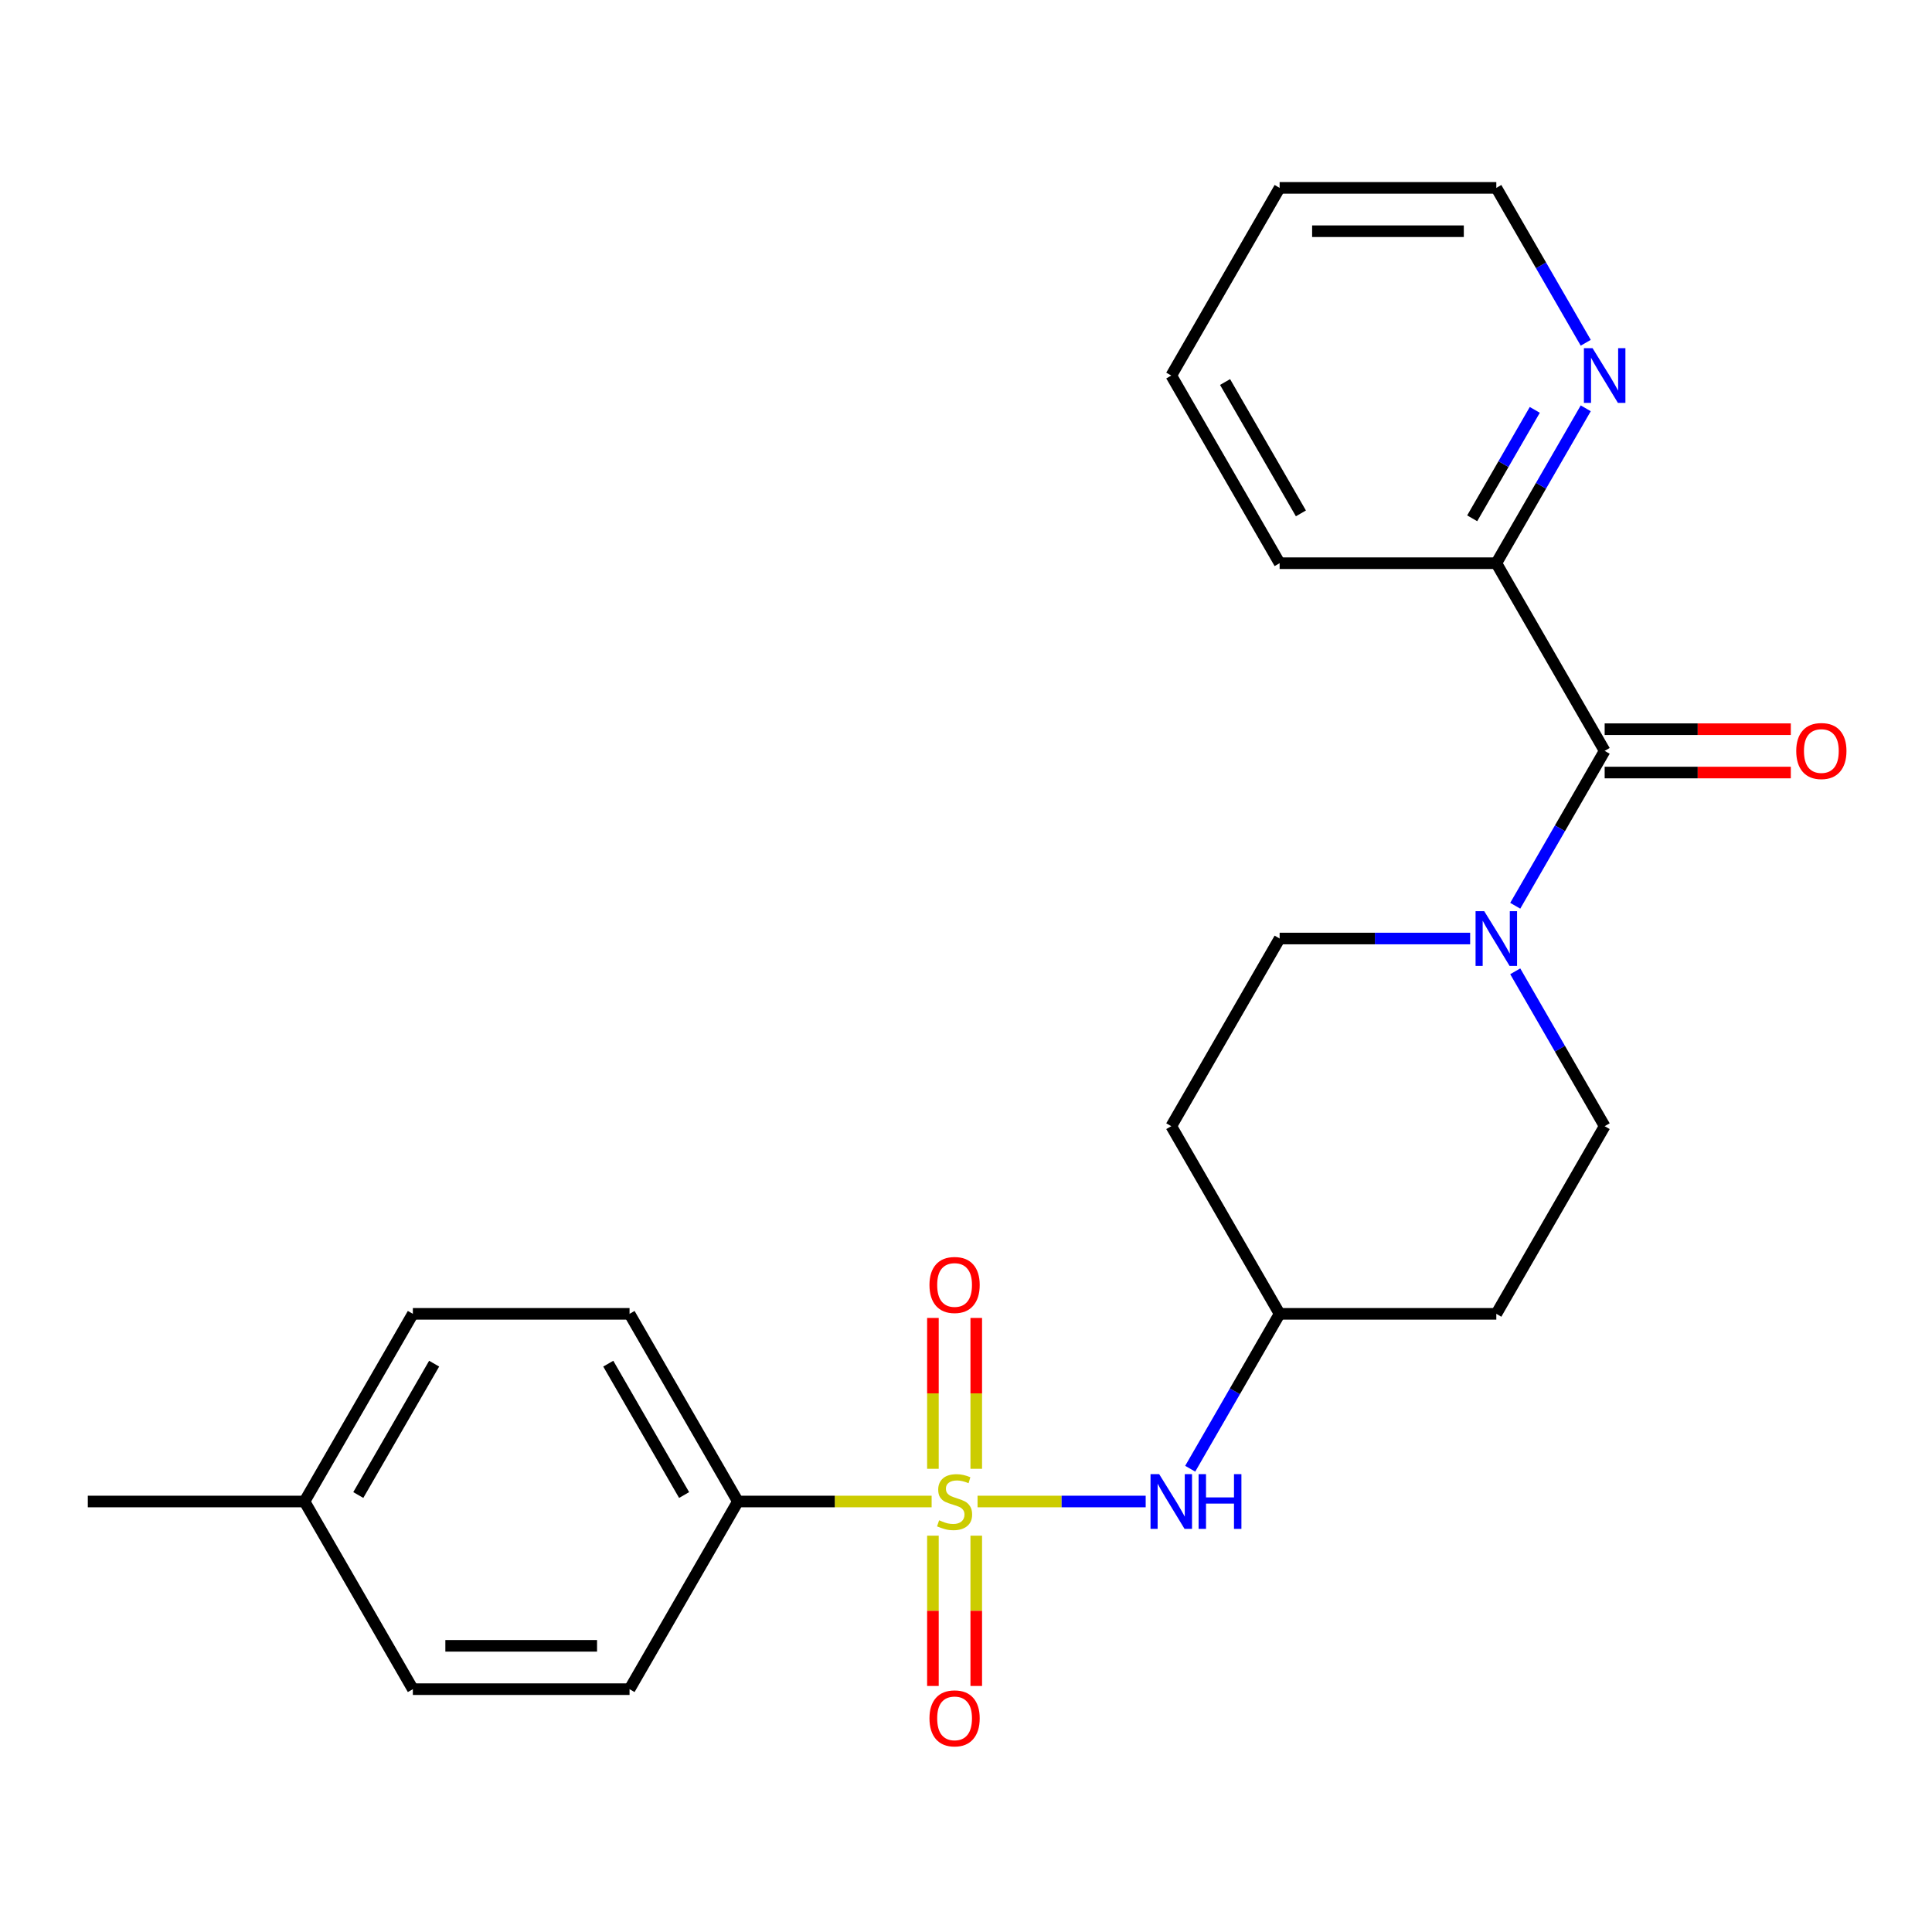 <?xml version='1.0' encoding='iso-8859-1'?>
<svg version='1.1' baseProfile='full'
              xmlns='http://www.w3.org/2000/svg'
                      xmlns:rdkit='http://www.rdkit.org/xml'
                      xmlns:xlink='http://www.w3.org/1999/xlink'
                  xml:space='preserve'
width='1000px' height='1000px' viewBox='0 0 1000 1000'>
<!-- END OF HEADER -->
<rect style='opacity:1.0;fill:#FFFFFF;stroke:none' width='1000' height='1000' x='0' y='0'> </rect>
<path class='bond-2' d='M 505.976,777.177 L 549.49,777.177' style='fill:none;fill-rule:evenodd;stroke:#CCCC00;stroke-width:6px;stroke-linecap:butt;stroke-linejoin:miter;stroke-opacity:1' />
<path class='bond-2' d='M 549.49,777.177 L 593.004,777.177' style='fill:none;fill-rule:evenodd;stroke:#0000FF;stroke-width:6px;stroke-linecap:butt;stroke-linejoin:miter;stroke-opacity:1' />
<path class='bond-3' d='M 482.208,777.177 L 432.07,777.177' style='fill:none;fill-rule:evenodd;stroke:#CCCC00;stroke-width:6px;stroke-linecap:butt;stroke-linejoin:miter;stroke-opacity:1' />
<path class='bond-3' d='M 432.07,777.177 L 381.933,777.177' style='fill:none;fill-rule:evenodd;stroke:#000000;stroke-width:6px;stroke-linecap:butt;stroke-linejoin:miter;stroke-opacity:1' />
<path class='bond-4' d='M 505.308,760.253 L 505.308,721.206' style='fill:none;fill-rule:evenodd;stroke:#CCCC00;stroke-width:6px;stroke-linecap:butt;stroke-linejoin:miter;stroke-opacity:1' />
<path class='bond-4' d='M 505.308,721.206 L 505.308,682.159' style='fill:none;fill-rule:evenodd;stroke:#FF0000;stroke-width:6px;stroke-linecap:butt;stroke-linejoin:miter;stroke-opacity:1' />
<path class='bond-4' d='M 482.876,760.253 L 482.876,721.206' style='fill:none;fill-rule:evenodd;stroke:#CCCC00;stroke-width:6px;stroke-linecap:butt;stroke-linejoin:miter;stroke-opacity:1' />
<path class='bond-4' d='M 482.876,721.206 L 482.876,682.159' style='fill:none;fill-rule:evenodd;stroke:#FF0000;stroke-width:6px;stroke-linecap:butt;stroke-linejoin:miter;stroke-opacity:1' />
<path class='bond-5' d='M 482.876,794.861 L 482.876,833.758' style='fill:none;fill-rule:evenodd;stroke:#CCCC00;stroke-width:6px;stroke-linecap:butt;stroke-linejoin:miter;stroke-opacity:1' />
<path class='bond-5' d='M 482.876,833.758 L 482.876,872.655' style='fill:none;fill-rule:evenodd;stroke:#FF0000;stroke-width:6px;stroke-linecap:butt;stroke-linejoin:miter;stroke-opacity:1' />
<path class='bond-5' d='M 505.308,794.861 L 505.308,833.758' style='fill:none;fill-rule:evenodd;stroke:#CCCC00;stroke-width:6px;stroke-linecap:butt;stroke-linejoin:miter;stroke-opacity:1' />
<path class='bond-5' d='M 505.308,833.758 L 505.308,872.655' style='fill:none;fill-rule:evenodd;stroke:#FF0000;stroke-width:6px;stroke-linecap:butt;stroke-linejoin:miter;stroke-opacity:1' />
<path class='bond-0' d='M 830.57,388.646 L 807.427,428.73' style='fill:none;fill-rule:evenodd;stroke:#000000;stroke-width:6px;stroke-linecap:butt;stroke-linejoin:miter;stroke-opacity:1' />
<path class='bond-0' d='M 807.427,428.73 L 784.284,468.815' style='fill:none;fill-rule:evenodd;stroke:#0000FF;stroke-width:6px;stroke-linecap:butt;stroke-linejoin:miter;stroke-opacity:1' />
<path class='bond-6' d='M 830.57,388.646 L 774.49,291.513' style='fill:none;fill-rule:evenodd;stroke:#000000;stroke-width:6px;stroke-linecap:butt;stroke-linejoin:miter;stroke-opacity:1' />
<path class='bond-10' d='M 830.57,399.862 L 878.748,399.862' style='fill:none;fill-rule:evenodd;stroke:#000000;stroke-width:6px;stroke-linecap:butt;stroke-linejoin:miter;stroke-opacity:1' />
<path class='bond-10' d='M 878.748,399.862 L 926.925,399.862' style='fill:none;fill-rule:evenodd;stroke:#FF0000;stroke-width:6px;stroke-linecap:butt;stroke-linejoin:miter;stroke-opacity:1' />
<path class='bond-10' d='M 830.57,377.43 L 878.748,377.43' style='fill:none;fill-rule:evenodd;stroke:#000000;stroke-width:6px;stroke-linecap:butt;stroke-linejoin:miter;stroke-opacity:1' />
<path class='bond-10' d='M 878.748,377.43 L 926.925,377.43' style='fill:none;fill-rule:evenodd;stroke:#FF0000;stroke-width:6px;stroke-linecap:butt;stroke-linejoin:miter;stroke-opacity:1' />
<path class='bond-1' d='M 760.946,485.779 L 711.639,485.779' style='fill:none;fill-rule:evenodd;stroke:#0000FF;stroke-width:6px;stroke-linecap:butt;stroke-linejoin:miter;stroke-opacity:1' />
<path class='bond-1' d='M 711.639,485.779 L 662.331,485.779' style='fill:none;fill-rule:evenodd;stroke:#000000;stroke-width:6px;stroke-linecap:butt;stroke-linejoin:miter;stroke-opacity:1' />
<path class='bond-25' d='M 784.284,502.743 L 807.427,542.827' style='fill:none;fill-rule:evenodd;stroke:#0000FF;stroke-width:6px;stroke-linecap:butt;stroke-linejoin:miter;stroke-opacity:1' />
<path class='bond-25' d='M 807.427,542.827 L 830.57,582.912' style='fill:none;fill-rule:evenodd;stroke:#000000;stroke-width:6px;stroke-linecap:butt;stroke-linejoin:miter;stroke-opacity:1' />
<path class='bond-11' d='M 616.045,760.213 L 639.188,720.129' style='fill:none;fill-rule:evenodd;stroke:#0000FF;stroke-width:6px;stroke-linecap:butt;stroke-linejoin:miter;stroke-opacity:1' />
<path class='bond-11' d='M 639.188,720.129 L 662.331,680.044' style='fill:none;fill-rule:evenodd;stroke:#000000;stroke-width:6px;stroke-linecap:butt;stroke-linejoin:miter;stroke-opacity:1' />
<path class='bond-14' d='M 381.933,777.177 L 325.853,680.044' style='fill:none;fill-rule:evenodd;stroke:#000000;stroke-width:6px;stroke-linecap:butt;stroke-linejoin:miter;stroke-opacity:1' />
<path class='bond-14' d='M 354.094,773.823 L 314.838,705.83' style='fill:none;fill-rule:evenodd;stroke:#000000;stroke-width:6px;stroke-linecap:butt;stroke-linejoin:miter;stroke-opacity:1' />
<path class='bond-15' d='M 381.933,777.177 L 325.853,874.31' style='fill:none;fill-rule:evenodd;stroke:#000000;stroke-width:6px;stroke-linecap:butt;stroke-linejoin:miter;stroke-opacity:1' />
<path class='bond-7' d='M 774.49,291.513 L 797.633,251.429' style='fill:none;fill-rule:evenodd;stroke:#000000;stroke-width:6px;stroke-linecap:butt;stroke-linejoin:miter;stroke-opacity:1' />
<path class='bond-7' d='M 797.633,251.429 L 820.776,211.344' style='fill:none;fill-rule:evenodd;stroke:#0000FF;stroke-width:6px;stroke-linecap:butt;stroke-linejoin:miter;stroke-opacity:1' />
<path class='bond-7' d='M 762.006,268.272 L 778.206,240.213' style='fill:none;fill-rule:evenodd;stroke:#000000;stroke-width:6px;stroke-linecap:butt;stroke-linejoin:miter;stroke-opacity:1' />
<path class='bond-7' d='M 778.206,240.213 L 794.406,212.154' style='fill:none;fill-rule:evenodd;stroke:#0000FF;stroke-width:6px;stroke-linecap:butt;stroke-linejoin:miter;stroke-opacity:1' />
<path class='bond-20' d='M 774.49,291.513 L 662.331,291.513' style='fill:none;fill-rule:evenodd;stroke:#000000;stroke-width:6px;stroke-linecap:butt;stroke-linejoin:miter;stroke-opacity:1' />
<path class='bond-19' d='M 820.776,177.416 L 797.633,137.332' style='fill:none;fill-rule:evenodd;stroke:#0000FF;stroke-width:6px;stroke-linecap:butt;stroke-linejoin:miter;stroke-opacity:1' />
<path class='bond-19' d='M 797.633,137.332 L 774.49,97.247' style='fill:none;fill-rule:evenodd;stroke:#000000;stroke-width:6px;stroke-linecap:butt;stroke-linejoin:miter;stroke-opacity:1' />
<path class='bond-8' d='M 830.57,582.912 L 774.49,680.044' style='fill:none;fill-rule:evenodd;stroke:#000000;stroke-width:6px;stroke-linecap:butt;stroke-linejoin:miter;stroke-opacity:1' />
<path class='bond-9' d='M 662.331,485.779 L 606.251,582.912' style='fill:none;fill-rule:evenodd;stroke:#000000;stroke-width:6px;stroke-linecap:butt;stroke-linejoin:miter;stroke-opacity:1' />
<path class='bond-12' d='M 662.331,680.044 L 774.49,680.044' style='fill:none;fill-rule:evenodd;stroke:#000000;stroke-width:6px;stroke-linecap:butt;stroke-linejoin:miter;stroke-opacity:1' />
<path class='bond-13' d='M 662.331,680.044 L 606.251,582.912' style='fill:none;fill-rule:evenodd;stroke:#000000;stroke-width:6px;stroke-linecap:butt;stroke-linejoin:miter;stroke-opacity:1' />
<path class='bond-16' d='M 325.853,680.044 L 213.694,680.044' style='fill:none;fill-rule:evenodd;stroke:#000000;stroke-width:6px;stroke-linecap:butt;stroke-linejoin:miter;stroke-opacity:1' />
<path class='bond-17' d='M 325.853,874.31 L 213.694,874.31' style='fill:none;fill-rule:evenodd;stroke:#000000;stroke-width:6px;stroke-linecap:butt;stroke-linejoin:miter;stroke-opacity:1' />
<path class='bond-17' d='M 309.029,851.878 L 230.517,851.878' style='fill:none;fill-rule:evenodd;stroke:#000000;stroke-width:6px;stroke-linecap:butt;stroke-linejoin:miter;stroke-opacity:1' />
<path class='bond-24' d='M 213.694,680.044 L 157.614,777.177' style='fill:none;fill-rule:evenodd;stroke:#000000;stroke-width:6px;stroke-linecap:butt;stroke-linejoin:miter;stroke-opacity:1' />
<path class='bond-24' d='M 224.708,705.83 L 185.452,773.823' style='fill:none;fill-rule:evenodd;stroke:#000000;stroke-width:6px;stroke-linecap:butt;stroke-linejoin:miter;stroke-opacity:1' />
<path class='bond-18' d='M 213.694,874.31 L 157.614,777.177' style='fill:none;fill-rule:evenodd;stroke:#000000;stroke-width:6px;stroke-linecap:butt;stroke-linejoin:miter;stroke-opacity:1' />
<path class='bond-21' d='M 157.614,777.177 L 45.455,777.177' style='fill:none;fill-rule:evenodd;stroke:#000000;stroke-width:6px;stroke-linecap:butt;stroke-linejoin:miter;stroke-opacity:1' />
<path class='bond-26' d='M 774.49,97.247 L 662.331,97.247' style='fill:none;fill-rule:evenodd;stroke:#000000;stroke-width:6px;stroke-linecap:butt;stroke-linejoin:miter;stroke-opacity:1' />
<path class='bond-26' d='M 757.666,119.679 L 679.155,119.679' style='fill:none;fill-rule:evenodd;stroke:#000000;stroke-width:6px;stroke-linecap:butt;stroke-linejoin:miter;stroke-opacity:1' />
<path class='bond-23' d='M 662.331,291.513 L 606.251,194.38' style='fill:none;fill-rule:evenodd;stroke:#000000;stroke-width:6px;stroke-linecap:butt;stroke-linejoin:miter;stroke-opacity:1' />
<path class='bond-23' d='M 673.346,265.727 L 634.09,197.734' style='fill:none;fill-rule:evenodd;stroke:#000000;stroke-width:6px;stroke-linecap:butt;stroke-linejoin:miter;stroke-opacity:1' />
<path class='bond-22' d='M 662.331,97.247 L 606.251,194.38' style='fill:none;fill-rule:evenodd;stroke:#000000;stroke-width:6px;stroke-linecap:butt;stroke-linejoin:miter;stroke-opacity:1' />
<path  class='atom-0' d='M 486.092 786.897
Q 486.412 787.017, 487.732 787.577
Q 489.052 788.137, 490.492 788.497
Q 491.972 788.817, 493.412 788.817
Q 496.092 788.817, 497.652 787.537
Q 499.212 786.217, 499.212 783.937
Q 499.212 782.377, 498.412 781.417
Q 497.652 780.457, 496.452 779.937
Q 495.252 779.417, 493.252 778.817
Q 490.732 778.057, 489.212 777.337
Q 487.732 776.617, 486.652 775.097
Q 485.612 773.577, 485.612 771.017
Q 485.612 767.457, 488.012 765.257
Q 490.452 763.057, 495.252 763.057
Q 498.532 763.057, 502.252 764.617
L 501.332 767.697
Q 497.932 766.297, 495.372 766.297
Q 492.612 766.297, 491.092 767.457
Q 489.572 768.577, 489.612 770.537
Q 489.612 772.057, 490.372 772.977
Q 491.172 773.897, 492.292 774.417
Q 493.452 774.937, 495.372 775.537
Q 497.932 776.337, 499.452 777.137
Q 500.972 777.937, 502.052 779.577
Q 503.172 781.177, 503.172 783.937
Q 503.172 787.857, 500.532 789.977
Q 497.932 792.057, 493.572 792.057
Q 491.052 792.057, 489.132 791.497
Q 487.252 790.977, 485.012 790.057
L 486.092 786.897
' fill='#CCCC00'/>
<path  class='atom-2' d='M 768.23 471.619
L 777.51 486.619
Q 778.43 488.099, 779.91 490.779
Q 781.39 493.459, 781.47 493.619
L 781.47 471.619
L 785.23 471.619
L 785.23 499.939
L 781.35 499.939
L 771.39 483.539
Q 770.23 481.619, 768.99 479.419
Q 767.79 477.219, 767.43 476.539
L 767.43 499.939
L 763.75 499.939
L 763.75 471.619
L 768.23 471.619
' fill='#0000FF'/>
<path  class='atom-3' d='M 599.991 763.017
L 609.271 778.017
Q 610.191 779.497, 611.671 782.177
Q 613.151 784.857, 613.231 785.017
L 613.231 763.017
L 616.991 763.017
L 616.991 791.337
L 613.111 791.337
L 603.151 774.937
Q 601.991 773.017, 600.751 770.817
Q 599.551 768.617, 599.191 767.937
L 599.191 791.337
L 595.511 791.337
L 595.511 763.017
L 599.991 763.017
' fill='#0000FF'/>
<path  class='atom-3' d='M 620.391 763.017
L 624.231 763.017
L 624.231 775.057
L 638.711 775.057
L 638.711 763.017
L 642.551 763.017
L 642.551 791.337
L 638.711 791.337
L 638.711 778.257
L 624.231 778.257
L 624.231 791.337
L 620.391 791.337
L 620.391 763.017
' fill='#0000FF'/>
<path  class='atom-5' d='M 481.092 665.098
Q 481.092 658.298, 484.452 654.498
Q 487.812 650.698, 494.092 650.698
Q 500.372 650.698, 503.732 654.498
Q 507.092 658.298, 507.092 665.098
Q 507.092 671.978, 503.692 675.898
Q 500.292 679.778, 494.092 679.778
Q 487.852 679.778, 484.452 675.898
Q 481.092 672.018, 481.092 665.098
M 494.092 676.578
Q 498.412 676.578, 500.732 673.698
Q 503.092 670.778, 503.092 665.098
Q 503.092 659.538, 500.732 656.738
Q 498.412 653.898, 494.092 653.898
Q 489.772 653.898, 487.412 656.698
Q 485.092 659.498, 485.092 665.098
Q 485.092 670.818, 487.412 673.698
Q 489.772 676.578, 494.092 676.578
' fill='#FF0000'/>
<path  class='atom-6' d='M 481.092 889.417
Q 481.092 882.617, 484.452 878.817
Q 487.812 875.017, 494.092 875.017
Q 500.372 875.017, 503.732 878.817
Q 507.092 882.617, 507.092 889.417
Q 507.092 896.297, 503.692 900.217
Q 500.292 904.097, 494.092 904.097
Q 487.852 904.097, 484.452 900.217
Q 481.092 896.337, 481.092 889.417
M 494.092 900.897
Q 498.412 900.897, 500.732 898.017
Q 503.092 895.097, 503.092 889.417
Q 503.092 883.857, 500.732 881.057
Q 498.412 878.217, 494.092 878.217
Q 489.772 878.217, 487.412 881.017
Q 485.092 883.817, 485.092 889.417
Q 485.092 895.137, 487.412 898.017
Q 489.772 900.897, 494.092 900.897
' fill='#FF0000'/>
<path  class='atom-8' d='M 824.31 180.22
L 833.59 195.22
Q 834.51 196.7, 835.99 199.38
Q 837.47 202.06, 837.55 202.22
L 837.55 180.22
L 841.31 180.22
L 841.31 208.54
L 837.43 208.54
L 827.47 192.14
Q 826.31 190.22, 825.07 188.02
Q 823.87 185.82, 823.51 185.14
L 823.51 208.54
L 819.83 208.54
L 819.83 180.22
L 824.31 180.22
' fill='#0000FF'/>
<path  class='atom-11' d='M 929.729 388.726
Q 929.729 381.926, 933.089 378.126
Q 936.449 374.326, 942.729 374.326
Q 949.009 374.326, 952.369 378.126
Q 955.729 381.926, 955.729 388.726
Q 955.729 395.606, 952.329 399.526
Q 948.929 403.406, 942.729 403.406
Q 936.489 403.406, 933.089 399.526
Q 929.729 395.646, 929.729 388.726
M 942.729 400.206
Q 947.049 400.206, 949.369 397.326
Q 951.729 394.406, 951.729 388.726
Q 951.729 383.166, 949.369 380.366
Q 947.049 377.526, 942.729 377.526
Q 938.409 377.526, 936.049 380.326
Q 933.729 383.126, 933.729 388.726
Q 933.729 394.446, 936.049 397.326
Q 938.409 400.206, 942.729 400.206
' fill='#FF0000'/>
</svg>

